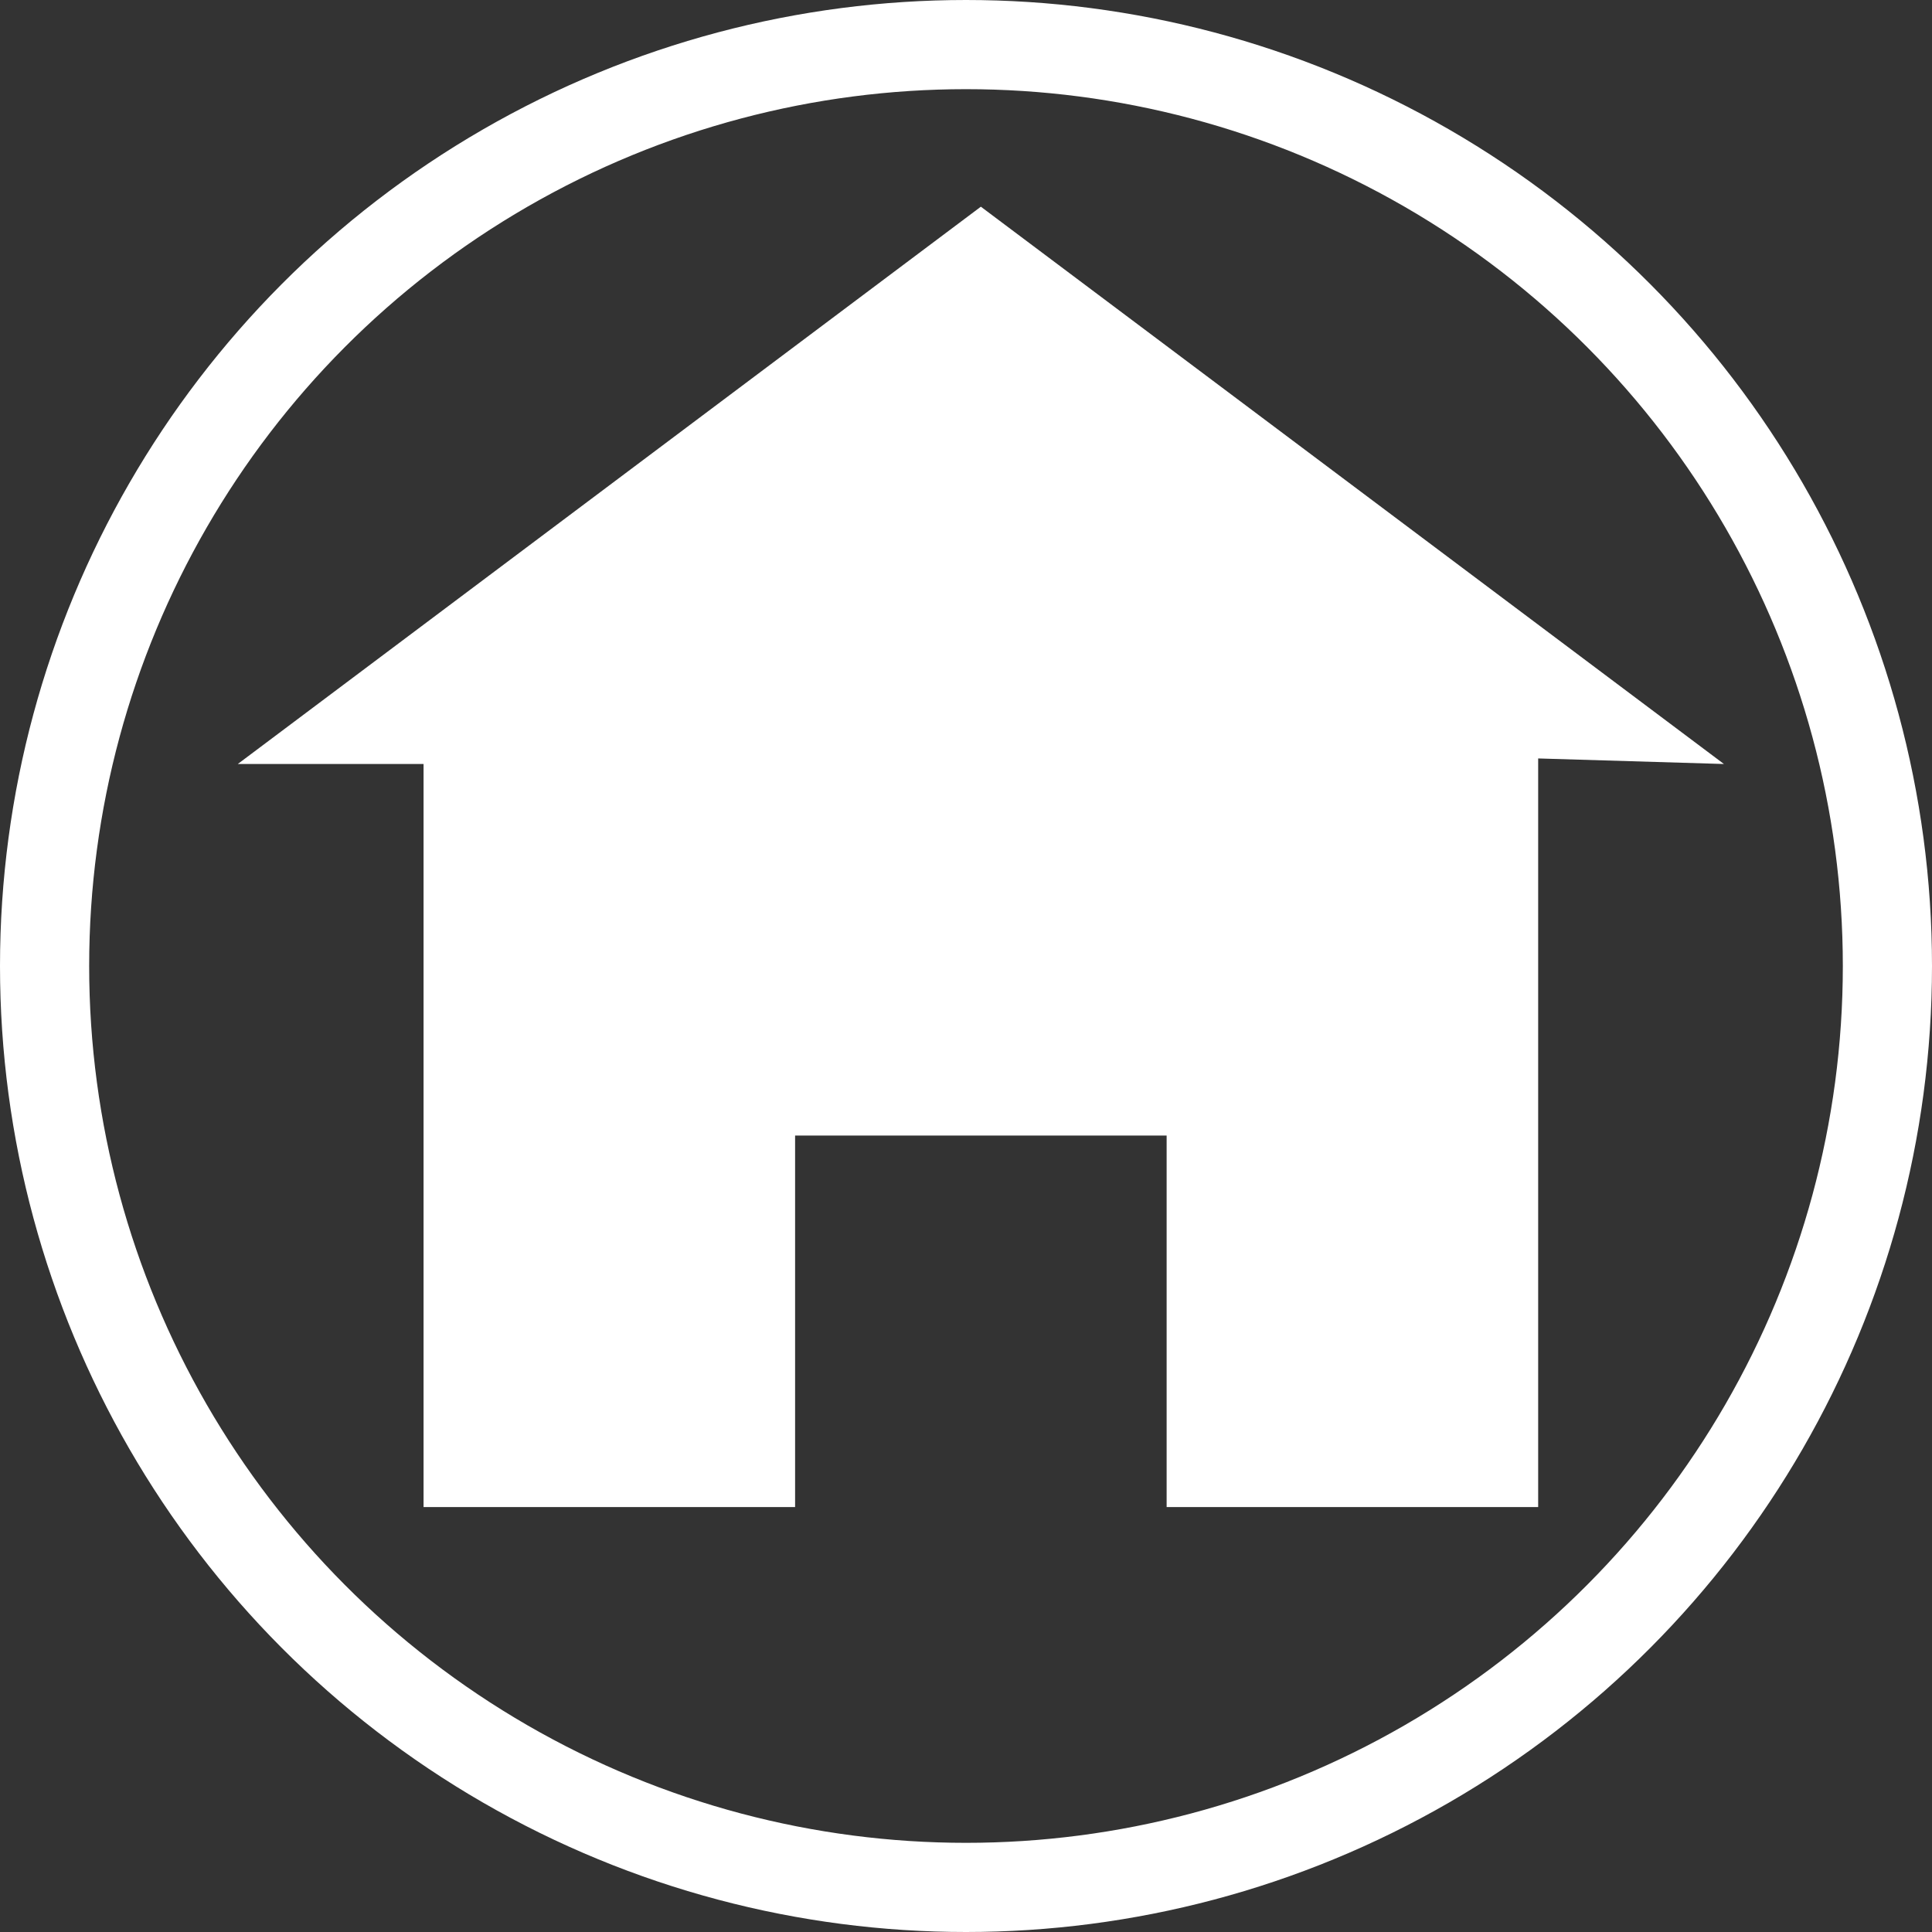 <svg width="65" height="65" viewBox="0 0 65 65" fill="none" xmlns="http://www.w3.org/2000/svg">
<rect x="0" y="0" width="65" height="65" fill="#333333" stroke="none"/>
<path d="M33 6.954L8 25.704H14.25V50.704H26.75V38.204H39.25V50.704H51.75V25.517L58 25.704L33 6.954Z" fill="white"/>
<circle cx="32.5" cy="32.5" r="31" stroke="white" stroke-width="3"/>
</svg>
